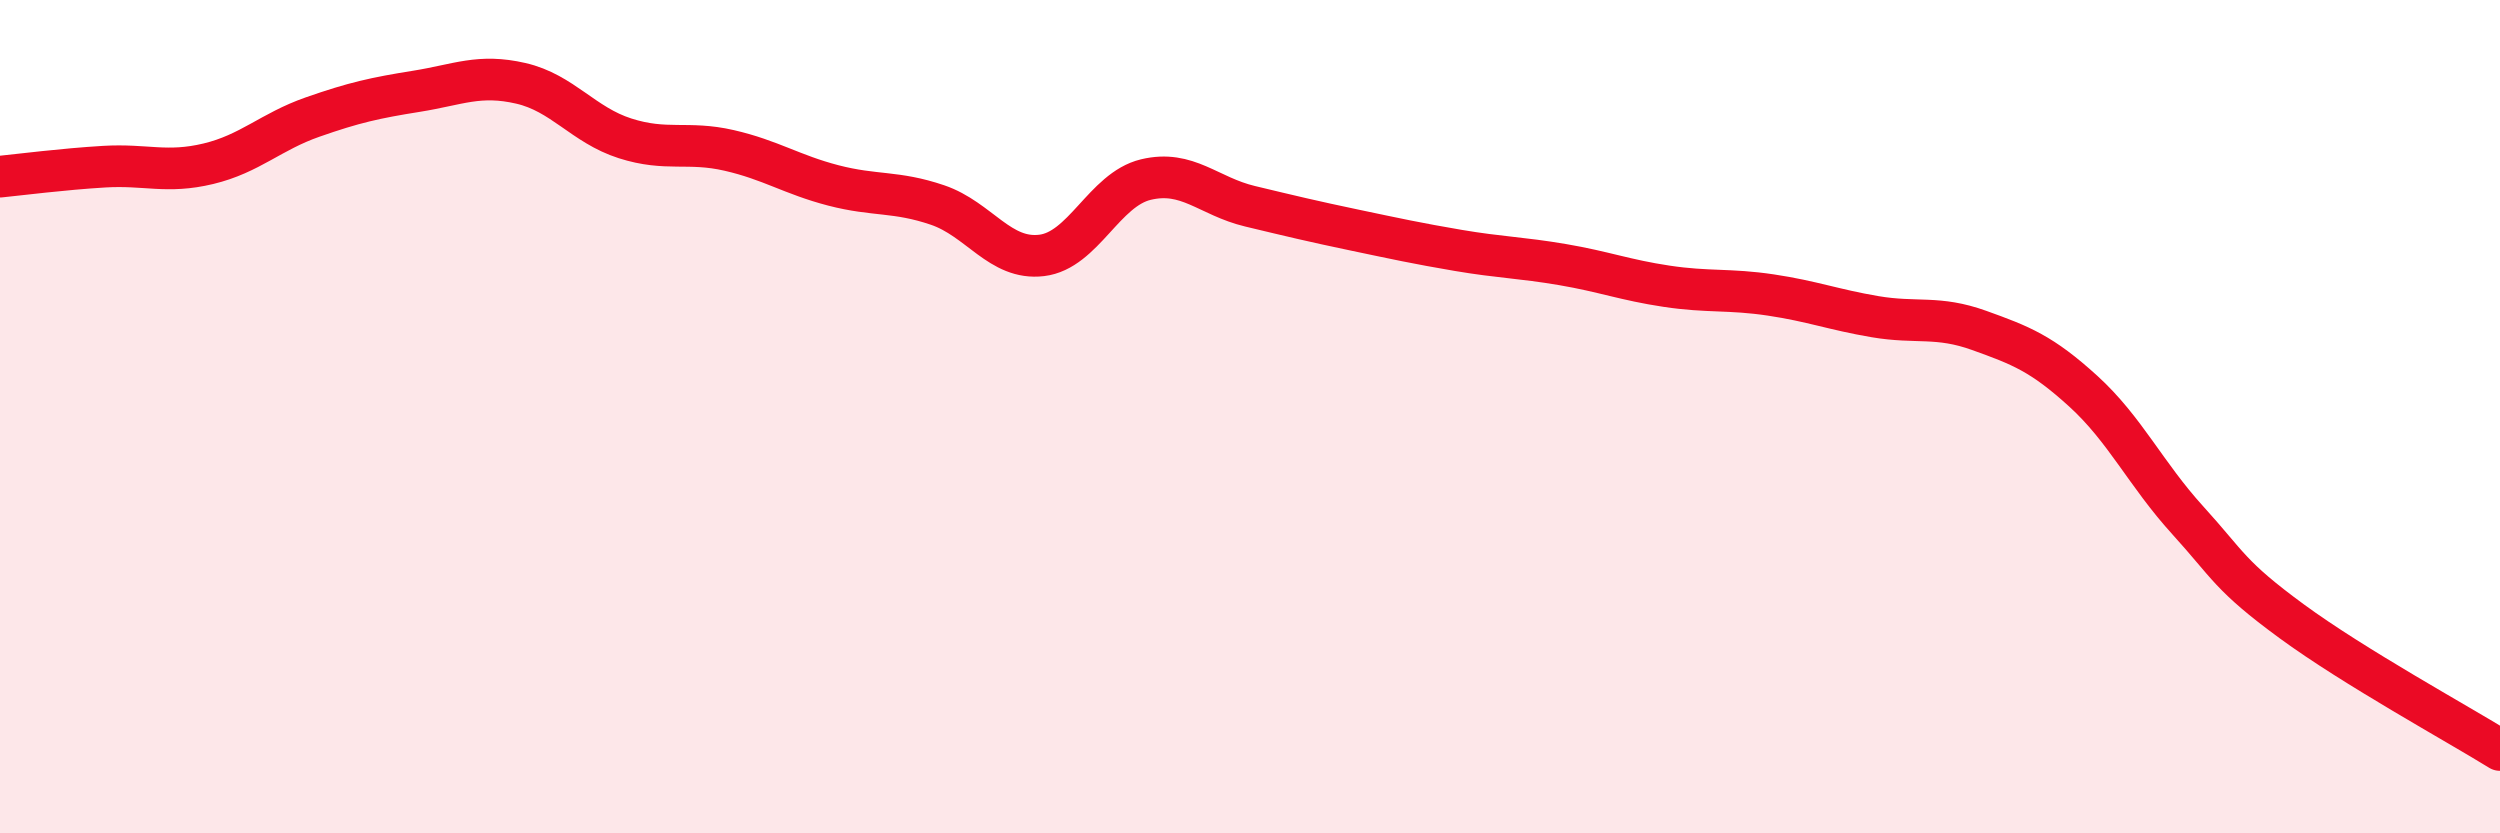
    <svg width="60" height="20" viewBox="0 0 60 20" xmlns="http://www.w3.org/2000/svg">
      <path
        d="M 0,4.24 C 0.5,4.19 1.5,4.06 2.5,4 C 3.5,3.94 4,4.17 5,3.93 C 6,3.69 6.5,3.16 7.5,2.81 C 8.5,2.46 9,2.35 10,2.19 C 11,2.03 11.5,1.77 12.5,2 C 13.5,2.23 14,3 15,3.32 C 16,3.64 16.5,3.38 17.5,3.61 C 18.5,3.84 19,4.19 20,4.45 C 21,4.71 21.5,4.58 22.5,4.92 C 23.5,5.26 24,6.25 25,6.13 C 26,6.01 26.5,4.55 27.5,4.31 C 28.5,4.07 29,4.71 30,4.95 C 31,5.19 31.5,5.31 32.5,5.52 C 33.5,5.73 34,5.84 35,6.01 C 36,6.18 36.5,6.18 37.5,6.35 C 38.5,6.52 39,6.72 40,6.87 C 41,7.02 41.5,6.93 42.5,7.08 C 43.5,7.23 44,7.43 45,7.6 C 46,7.77 46.5,7.57 47.5,7.93 C 48.5,8.29 49,8.48 50,9.39 C 51,10.3 51.5,11.38 52.5,12.48 C 53.5,13.58 53.5,13.81 55,14.91 C 56.5,16.01 59,17.38 60,18L60 20L0 20Z"
        fill="#EB0A25"
        opacity="0.1"
        stroke-linecap="round"
        stroke-linejoin="round"
      />
      <path
        d="M 0,4.24 C 0.5,4.19 1.5,4.06 2.5,4 C 3.5,3.94 4,4.17 5,3.93 C 6,3.69 6.5,3.16 7.5,2.81 C 8.5,2.46 9,2.35 10,2.19 C 11,2.03 11.5,1.77 12.5,2 C 13.5,2.23 14,3 15,3.32 C 16,3.64 16.5,3.38 17.5,3.61 C 18.5,3.84 19,4.19 20,4.45 C 21,4.71 21.5,4.58 22.5,4.92 C 23.5,5.26 24,6.25 25,6.13 C 26,6.01 26.5,4.55 27.5,4.31 C 28.5,4.07 29,4.71 30,4.95 C 31,5.19 31.5,5.31 32.5,5.52 C 33.5,5.73 34,5.84 35,6.01 C 36,6.18 36.5,6.18 37.5,6.35 C 38.5,6.52 39,6.72 40,6.87 C 41,7.02 41.5,6.93 42.5,7.08 C 43.5,7.23 44,7.43 45,7.6 C 46,7.77 46.5,7.57 47.5,7.93 C 48.5,8.29 49,8.48 50,9.39 C 51,10.3 51.5,11.38 52.5,12.48 C 53.5,13.58 53.5,13.81 55,14.91 C 56.5,16.01 59,17.38 60,18"
        stroke="#EB0A25"
        stroke-width="1"
        fill="none"
        stroke-linecap="round"
        stroke-linejoin="round"
      />
    </svg>
  